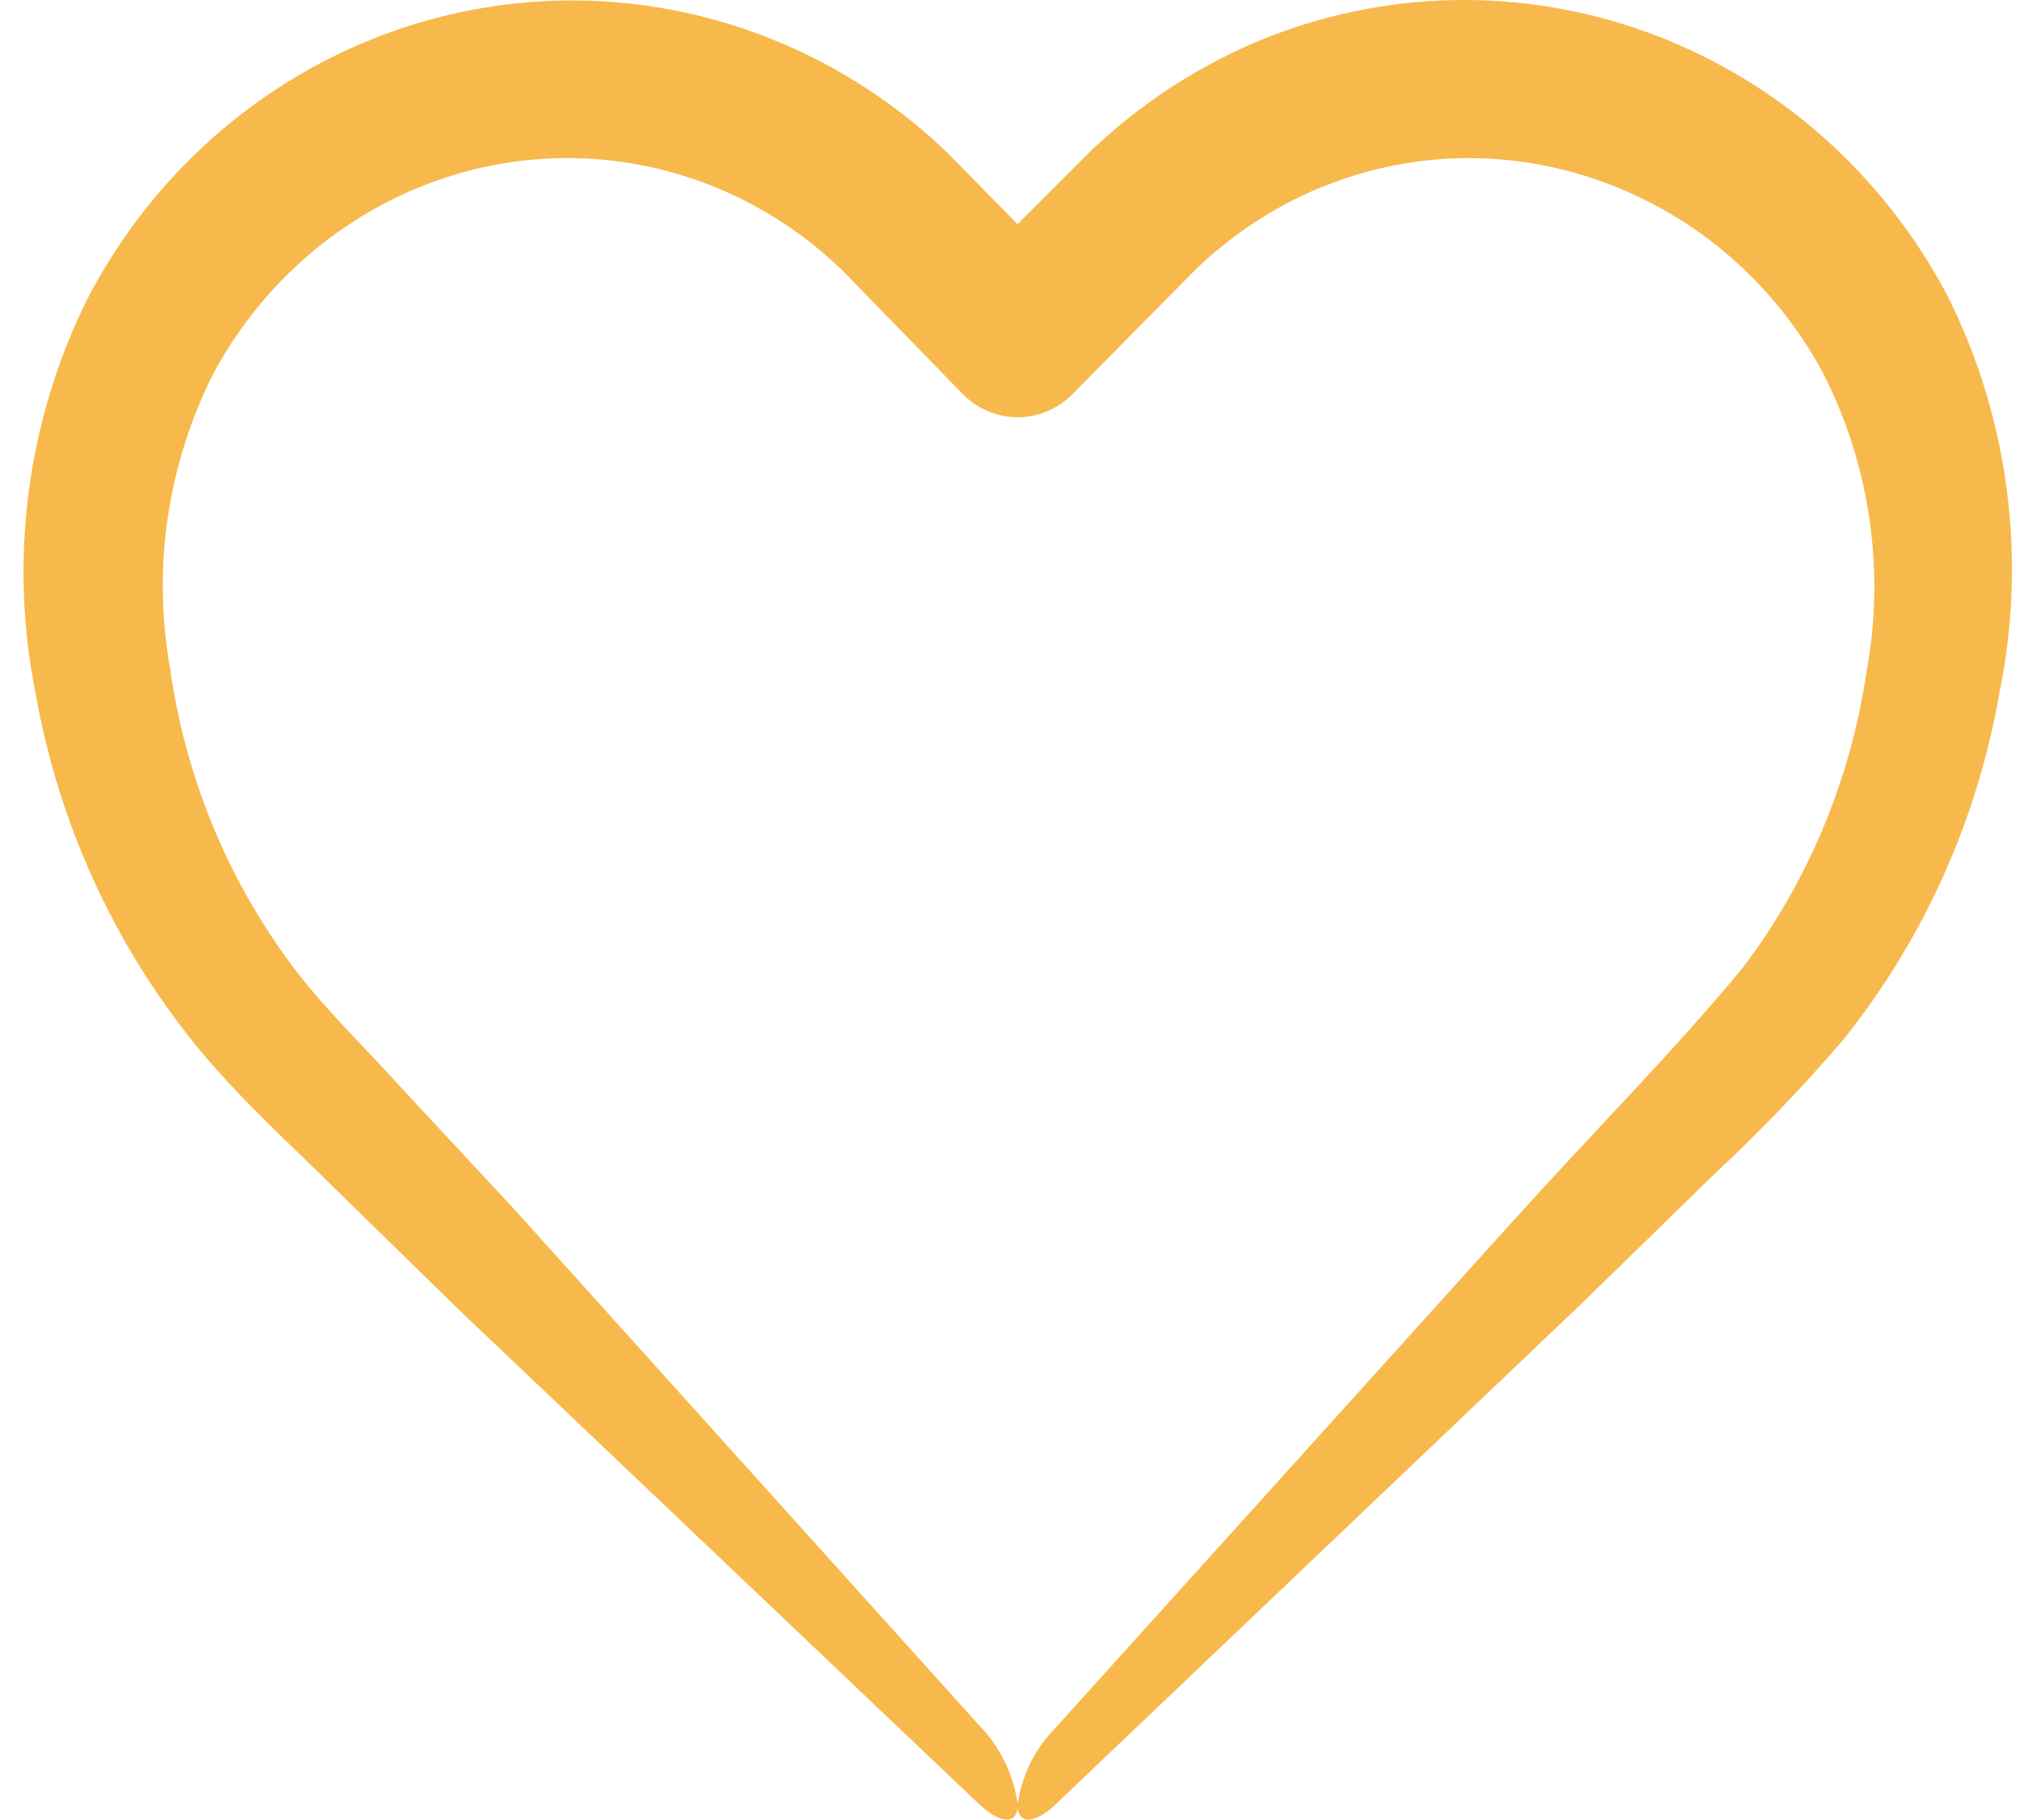 <svg width="71" height="64" viewBox="0 0 71 64" fill="none" xmlns="http://www.w3.org/2000/svg">
<path d="M6.905 36.787C8.372 38.577 9.988 40.041 11.497 41.528L16.111 46.041L34.451 63.475C35.212 64.18 35.792 64.169 35.792 63.475H35.792C35.654 62.475 35.219 61.543 34.547 60.806L34.357 60.6L18.107 42.558L14.074 38.219C12.733 36.733 11.297 35.366 10.209 33.879C7.973 30.856 6.52 27.298 5.986 23.541C5.339 19.941 5.901 16.223 7.58 12.995C9.299 9.889 12.056 7.53 15.341 6.356C17.776 5.491 20.394 5.327 22.913 5.884C25.431 6.441 27.753 7.696 29.626 9.513L33.85 13.853C34.364 14.379 35.061 14.675 35.787 14.675C36.513 14.675 37.21 14.379 37.724 13.853L42.011 9.513H42.011C43.887 7.686 46.218 6.427 48.747 5.876C51.275 5.324 53.903 5.502 56.339 6.388C59.632 7.571 62.389 9.952 64.089 13.082C65.762 16.332 66.305 20.071 65.63 23.682C65.067 27.456 63.573 31.018 61.291 34.032C58.916 36.917 56.012 39.836 53.352 42.786L37.028 60.871C36.357 61.583 35.921 62.494 35.782 63.475C35.782 64.18 36.363 64.169 37.113 63.475L37.324 63.269L55.611 45.857L60.215 41.365C61.819 39.872 63.341 38.289 64.776 36.624C67.637 33.073 69.551 28.819 70.329 24.278C71.271 19.593 70.631 14.718 68.513 10.457C66.257 6.145 62.53 2.841 58.048 1.179C53.566 -0.482 48.645 -0.385 44.229 1.453C42.032 2.38 40.017 3.711 38.285 5.38L35.782 7.886L33.312 5.369C30.413 2.584 26.749 0.783 22.819 0.212C18.89 -0.359 14.884 0.328 11.347 2.178C7.81 4.029 4.914 6.953 3.051 10.555C0.94 14.833 0.307 19.723 1.257 24.42C2.07 28.974 4.016 33.234 6.905 36.787L6.905 36.787Z" fill="#F7B94B"/>
</svg>
